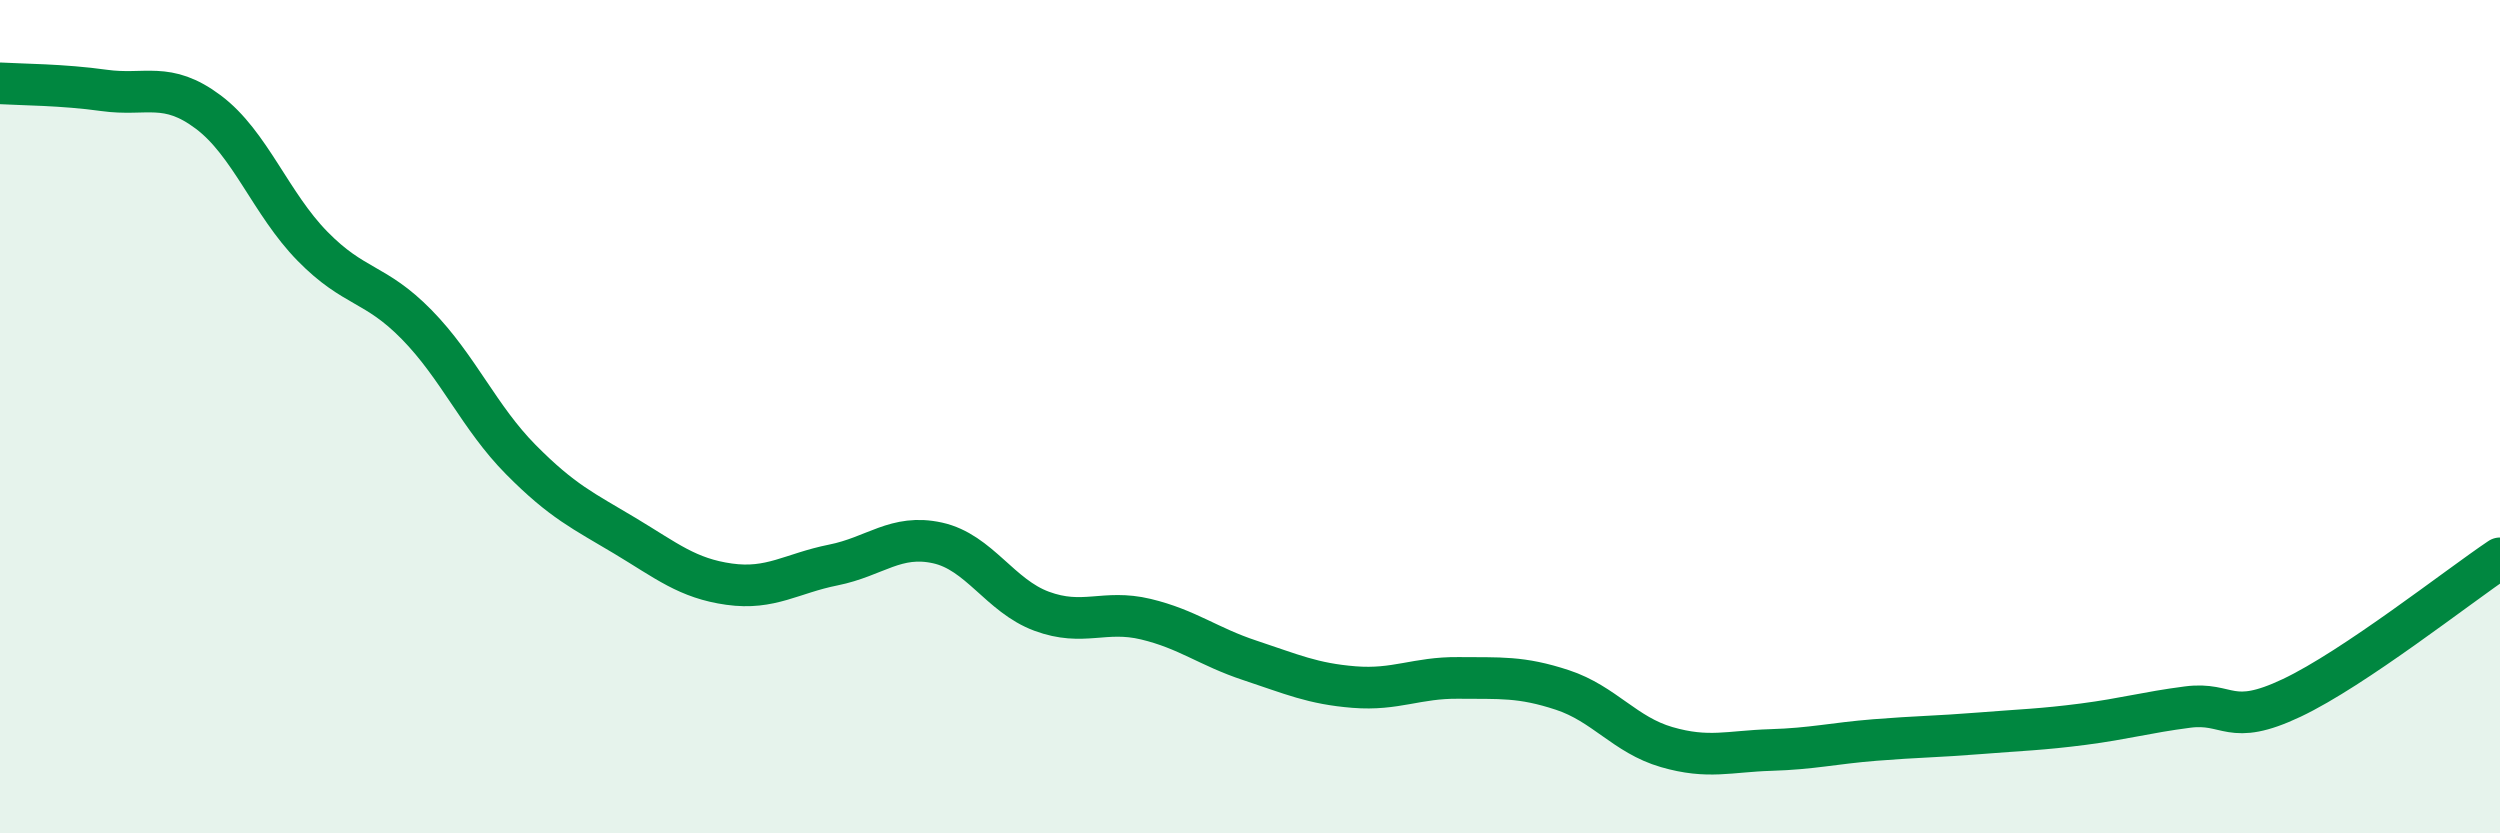 
    <svg width="60" height="20" viewBox="0 0 60 20" xmlns="http://www.w3.org/2000/svg">
      <path
        d="M 0,2 C 0.5,2.03 1.5,2.03 2.5,2.17 C 3.5,2.31 4,1.94 5,2.69 C 6,3.44 6.5,4.89 7.5,5.91 C 8.5,6.93 9,6.77 10,7.79 C 11,8.81 11.5,10.02 12.5,11.03 C 13.5,12.04 14,12.26 15,12.86 C 16,13.46 16.5,13.88 17.5,14.02 C 18.5,14.16 19,13.76 20,13.56 C 21,13.36 21.5,12.81 22.5,13.03 C 23.5,13.25 24,14.3 25,14.67 C 26,15.04 26.5,14.62 27.5,14.86 C 28.5,15.1 29,15.52 30,15.85 C 31,16.18 31.5,16.41 32.5,16.49 C 33.5,16.57 34,16.26 35,16.27 C 36,16.28 36.5,16.23 37.5,16.56 C 38.5,16.89 39,17.64 40,17.93 C 41,18.22 41.5,18.03 42.5,18 C 43.5,17.97 44,17.84 45,17.76 C 46,17.68 46.5,17.68 47.5,17.6 C 48.5,17.52 49,17.51 50,17.38 C 51,17.25 51.5,17.1 52.5,16.97 C 53.5,16.84 53.5,17.46 55,16.75 C 56.5,16.04 59,14.07 60,13.4L60 20L0 20Z"
        fill="#008740"
        opacity="0.1"
        stroke-linecap="round"
        stroke-linejoin="round"
      />
      <path
        d="M 0,2 C 0.5,2.03 1.5,2.03 2.5,2.17 C 3.5,2.31 4,1.94 5,2.69 C 6,3.44 6.5,4.89 7.5,5.91 C 8.5,6.93 9,6.77 10,7.79 C 11,8.81 11.5,10.02 12.5,11.03 C 13.5,12.04 14,12.26 15,12.86 C 16,13.46 16.5,13.88 17.5,14.02 C 18.5,14.16 19,13.76 20,13.56 C 21,13.36 21.5,12.81 22.5,13.03 C 23.5,13.25 24,14.3 25,14.67 C 26,15.04 26.5,14.62 27.5,14.86 C 28.5,15.1 29,15.52 30,15.85 C 31,16.18 31.5,16.41 32.5,16.49 C 33.5,16.57 34,16.26 35,16.27 C 36,16.28 36.5,16.23 37.5,16.56 C 38.5,16.89 39,17.64 40,17.93 C 41,18.22 41.5,18.03 42.5,18 C 43.5,17.97 44,17.84 45,17.76 C 46,17.68 46.5,17.68 47.5,17.6 C 48.5,17.52 49,17.51 50,17.38 C 51,17.25 51.5,17.1 52.5,16.97 C 53.5,16.84 53.5,17.46 55,16.75 C 56.5,16.04 59,14.07 60,13.4"
        stroke="#008740"
        stroke-width="1"
        fill="none"
        stroke-linecap="round"
        stroke-linejoin="round"
      />
    </svg>
  